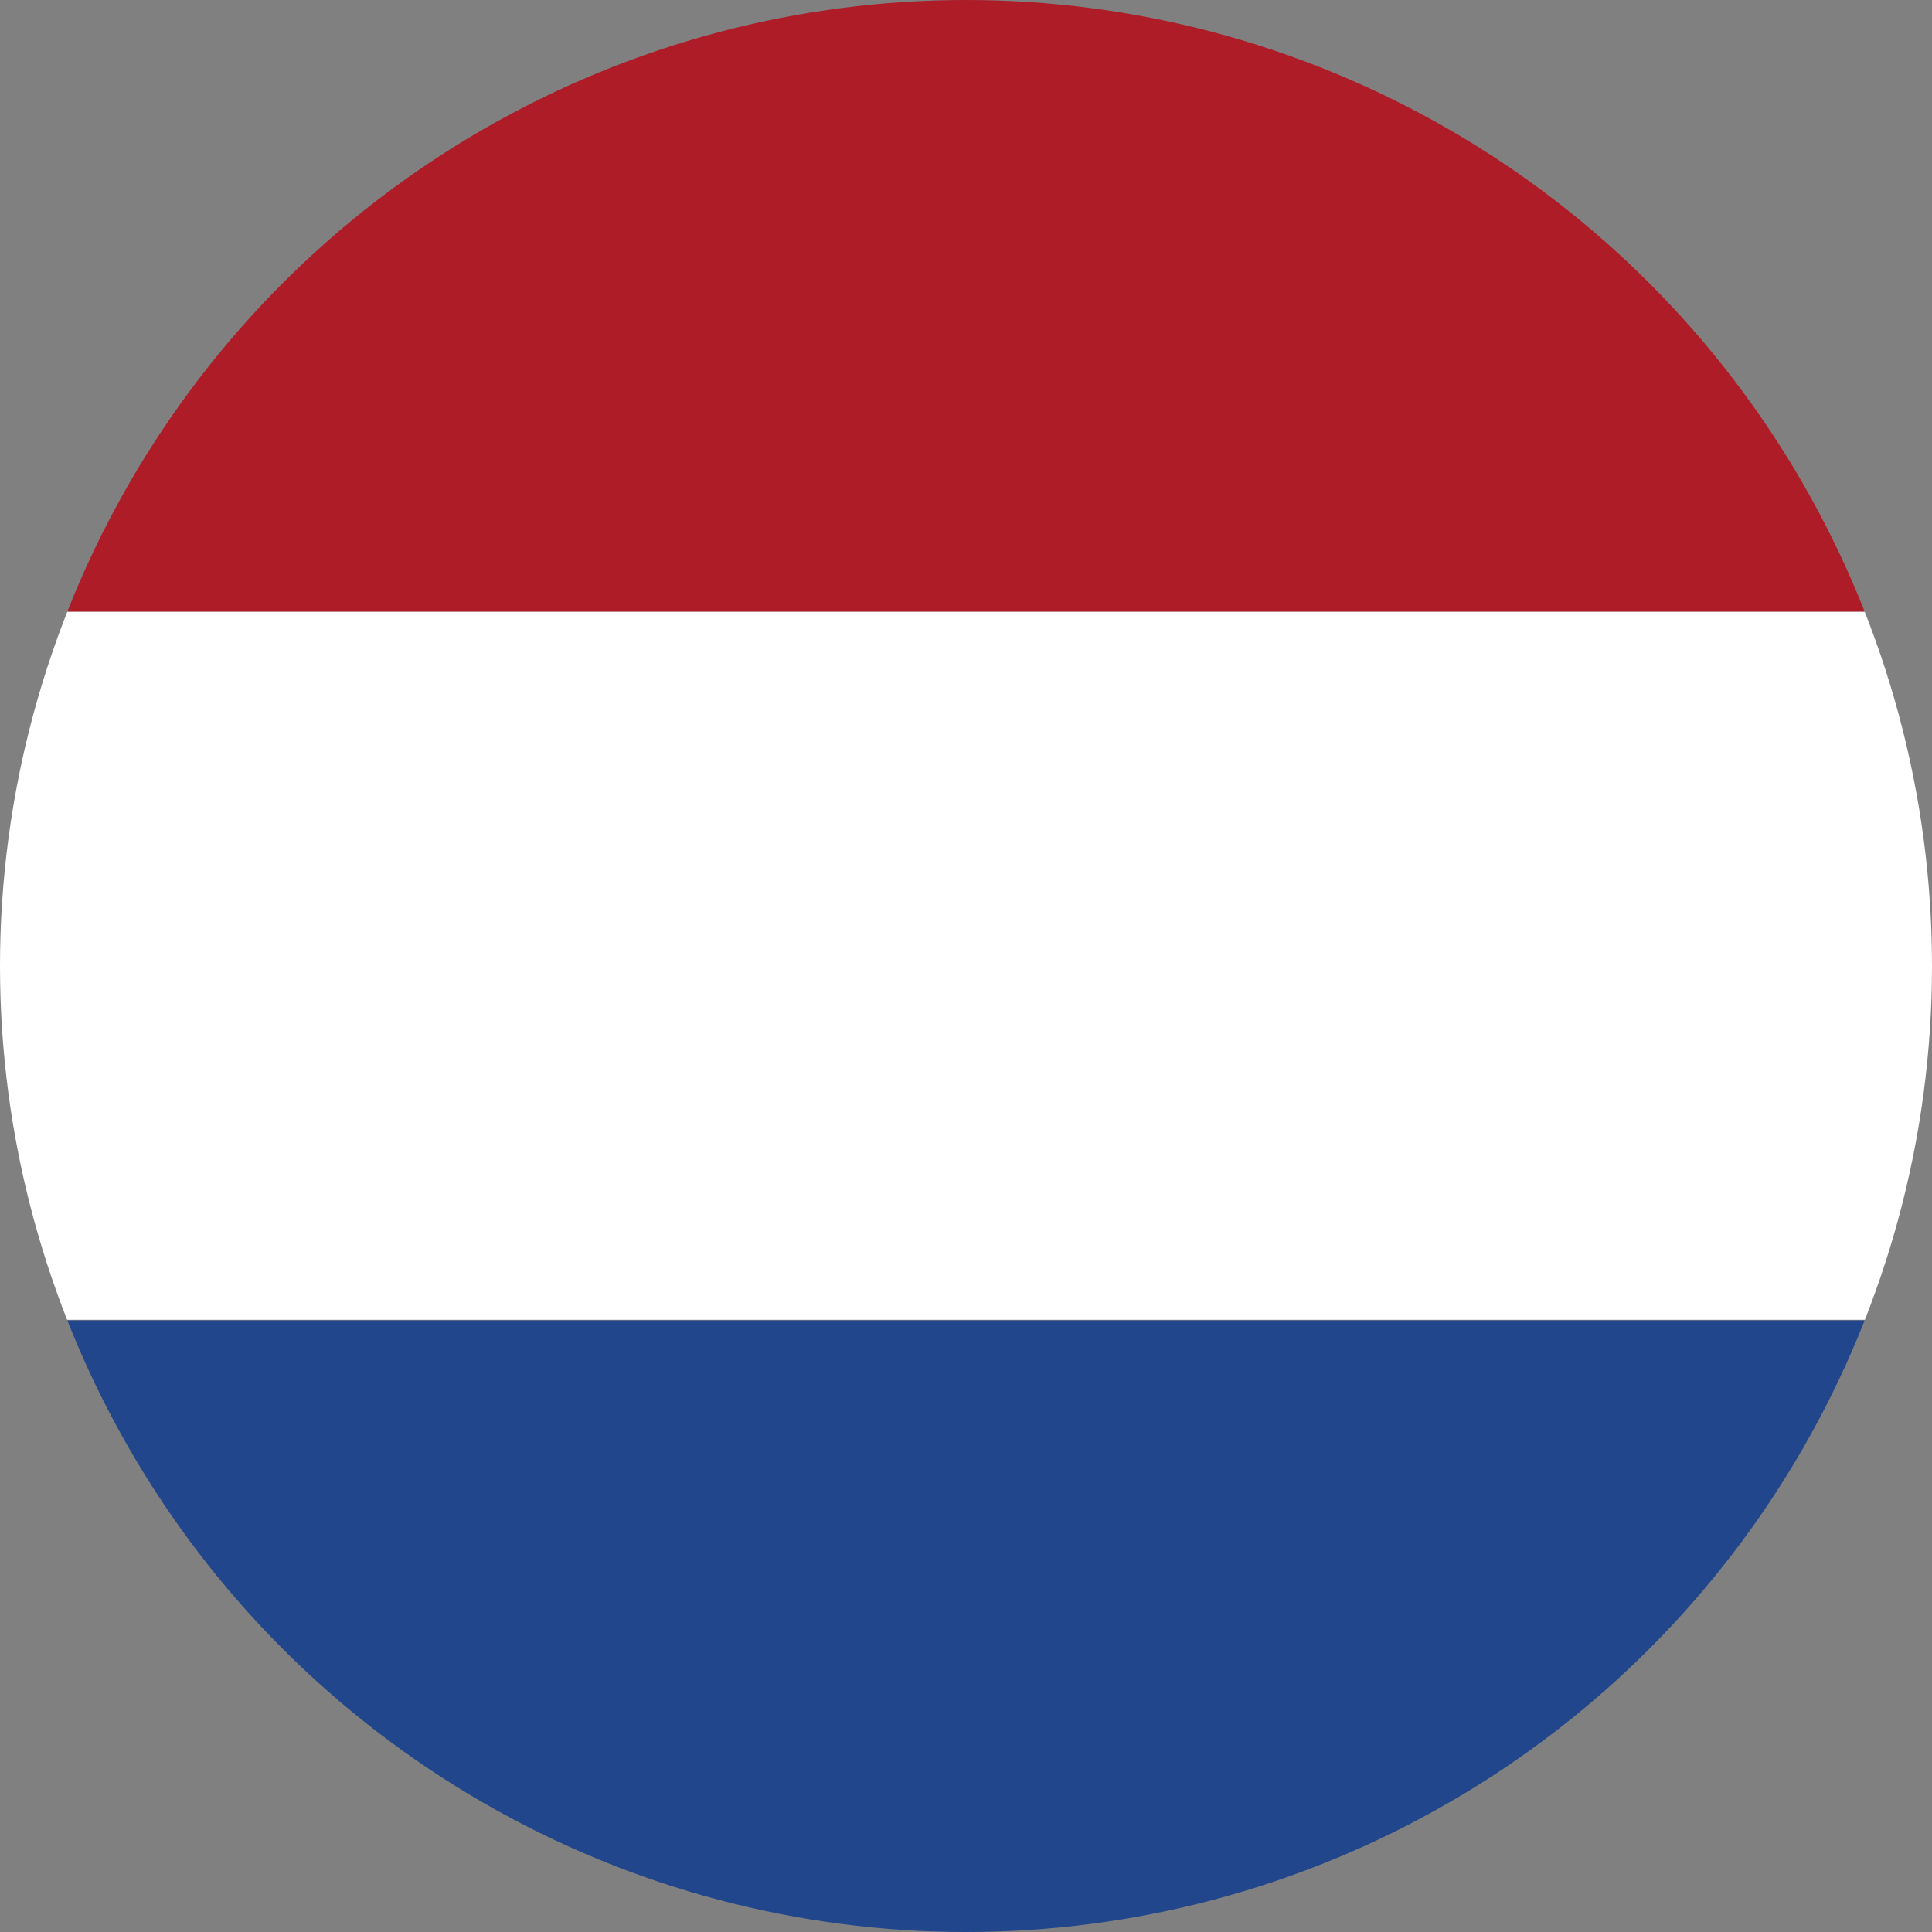 <svg id="Layer_1" data-name="Layer 1" xmlns="http://www.w3.org/2000/svg" xmlns:xlink="http://www.w3.org/1999/xlink" viewBox="0 0 32 32"><rect x="0" y="0" width="32" height="32" fill="#808080" stroke="none"/><defs><style>.cls-1{fill:none;}.cls-2{clip-path:url(#clip-path);}.cls-3{fill:#fff;}.cls-4{fill:#21468b;}.cls-5{fill:#ae1c28;}</style><clipPath id="clip-path"><circle class="cls-1" cx="16" cy="16" r="16"/></clipPath></defs><title>fm-icons</title><g class="cls-2"><rect class="cls-3" x="-1.6" y="10.13" width="35.2" height="11.73"/><rect class="cls-4" x="-1.6" y="21.87" width="35.2" height="11.73"/><rect class="cls-5" x="-1.6" y="-1.6" width="35.2" height="11.73"/></g></svg>